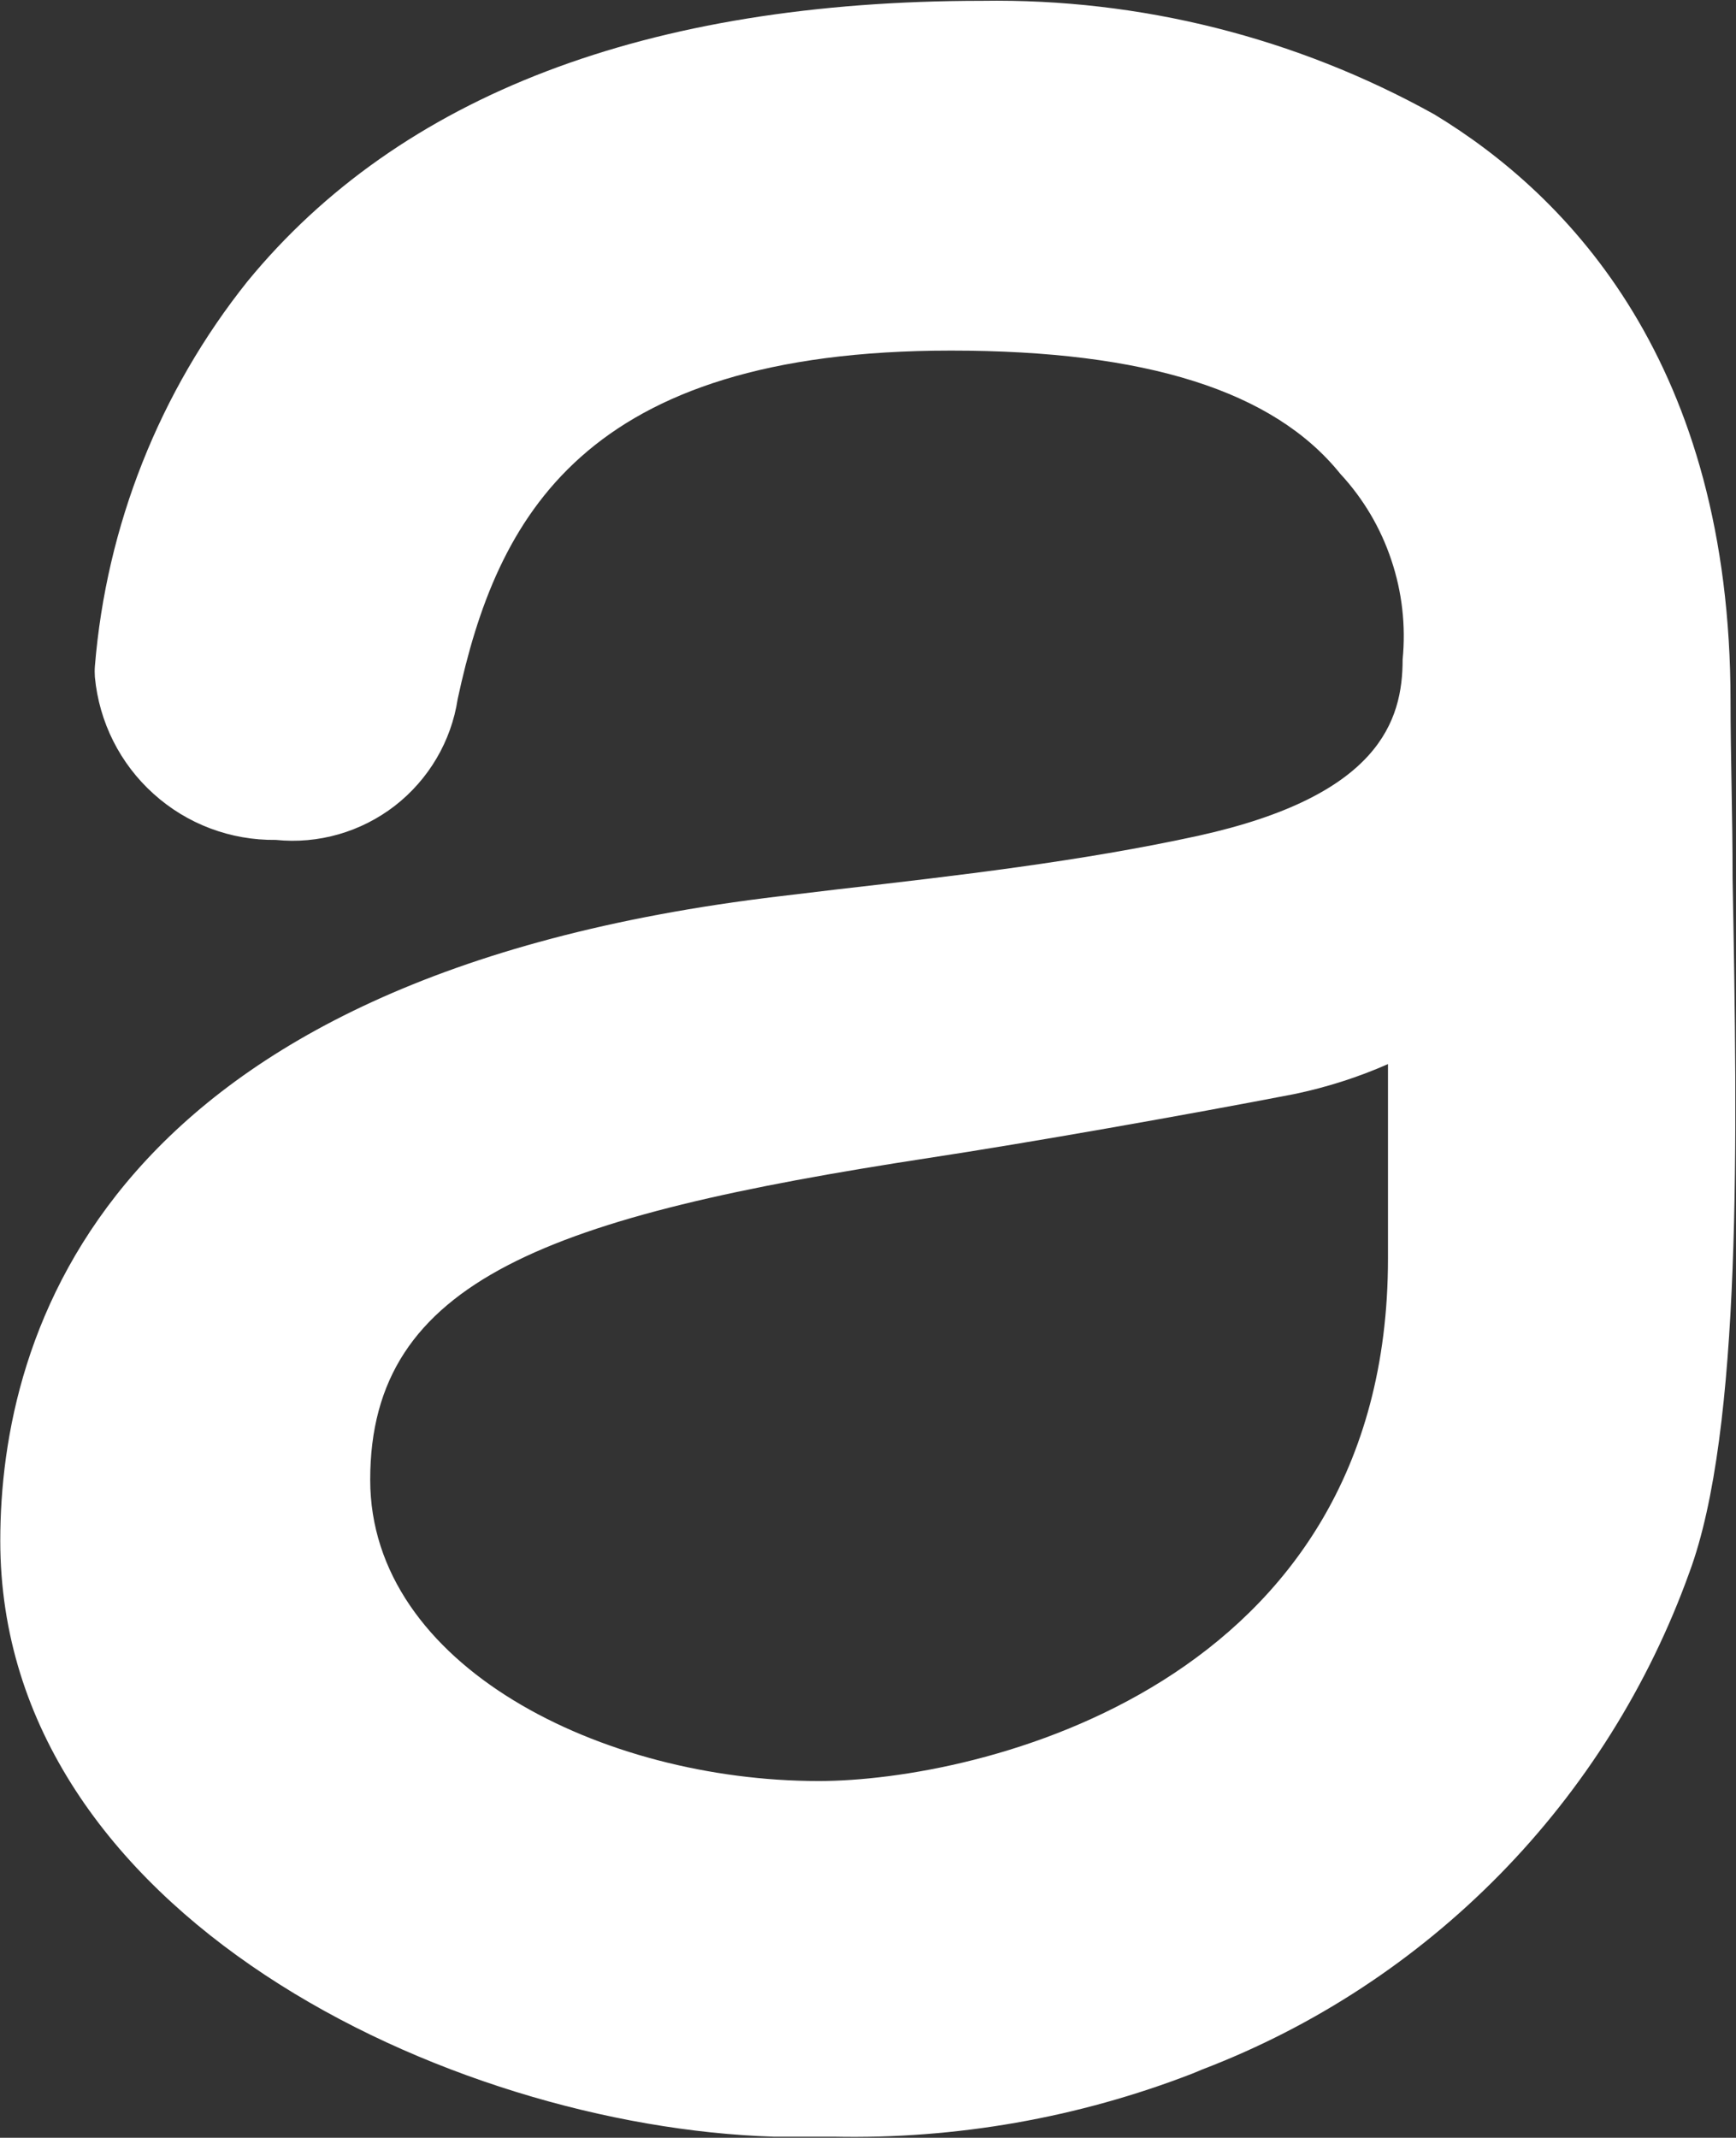 <svg version="1.2" xmlns="http://www.w3.org/2000/svg" viewBox="0 0 1268 1561" width="1268" height="1561">
	<rect x="0" y="0" width="1268" height="1561" fill="#333333" stroke="none"/>
	<title>APM-Primary-Logo-svg</title>
	<style>
		.s0 { fill: #ffffff } 
	</style>
	<path id="Layer" fill-rule="evenodd" class="s0" d="m1233.9 1148.3c-29.7 82.5-76.9 157.7-138.3 220.3-61.4 62.6-135.5 111.2-217.4 142.5l-7.2 3c-83.6 32.4-172.7 48-262.3 46.1-17.1 0-32.1 0-43.8 0-236.8-7.5-564.7-162-564.7-435.1 0-150.5 74.6-412.1 569.7-470.7l41.8-5c87.3-10 177.7-20.4 263.5-39.1 132.3-29.2 149.3-84 149.3-128.8 2.4-24.6-0.4-49.3-8.3-72.7-7.8-23.4-20.5-44.8-37.3-62.9-48.7-60.5-141.8-89.9-284.3-89.9-269 0-331.9 122.3-360.3 254.4-4.7 30.9-21.2 58.8-45.9 78-24.7 19.1-55.9 28.1-86.9 24.9-33 0.4-64.8-11.5-89.3-33.6-24.5-22-39.8-52.4-42.9-85.3q-0.3-4 0-7.9c8.4-102.8 47.2-200.6 111.5-281.1 111.5-135.8 291.8-204.8 536.6-204.8 115.4-1.8 229.3 26.8 330.2 82.9 98.8 59.8 216.4 182.7 216.4 428.4 0 38.6 1.5 82.7 1.5 129.3 3.5 188.9 7 403.2-31.6 507.1zm-220.1-371.3c-22 9.7-45 17-68.5 21.9-77.6 15-194.8 35.7-266.7 46.6-276.6 42.4-408.2 88.5-408.2 235 0 136.1 169.9 220 327.6 220 115.7 0 415.8-68.5 415.8-381.5z"/>
</svg>